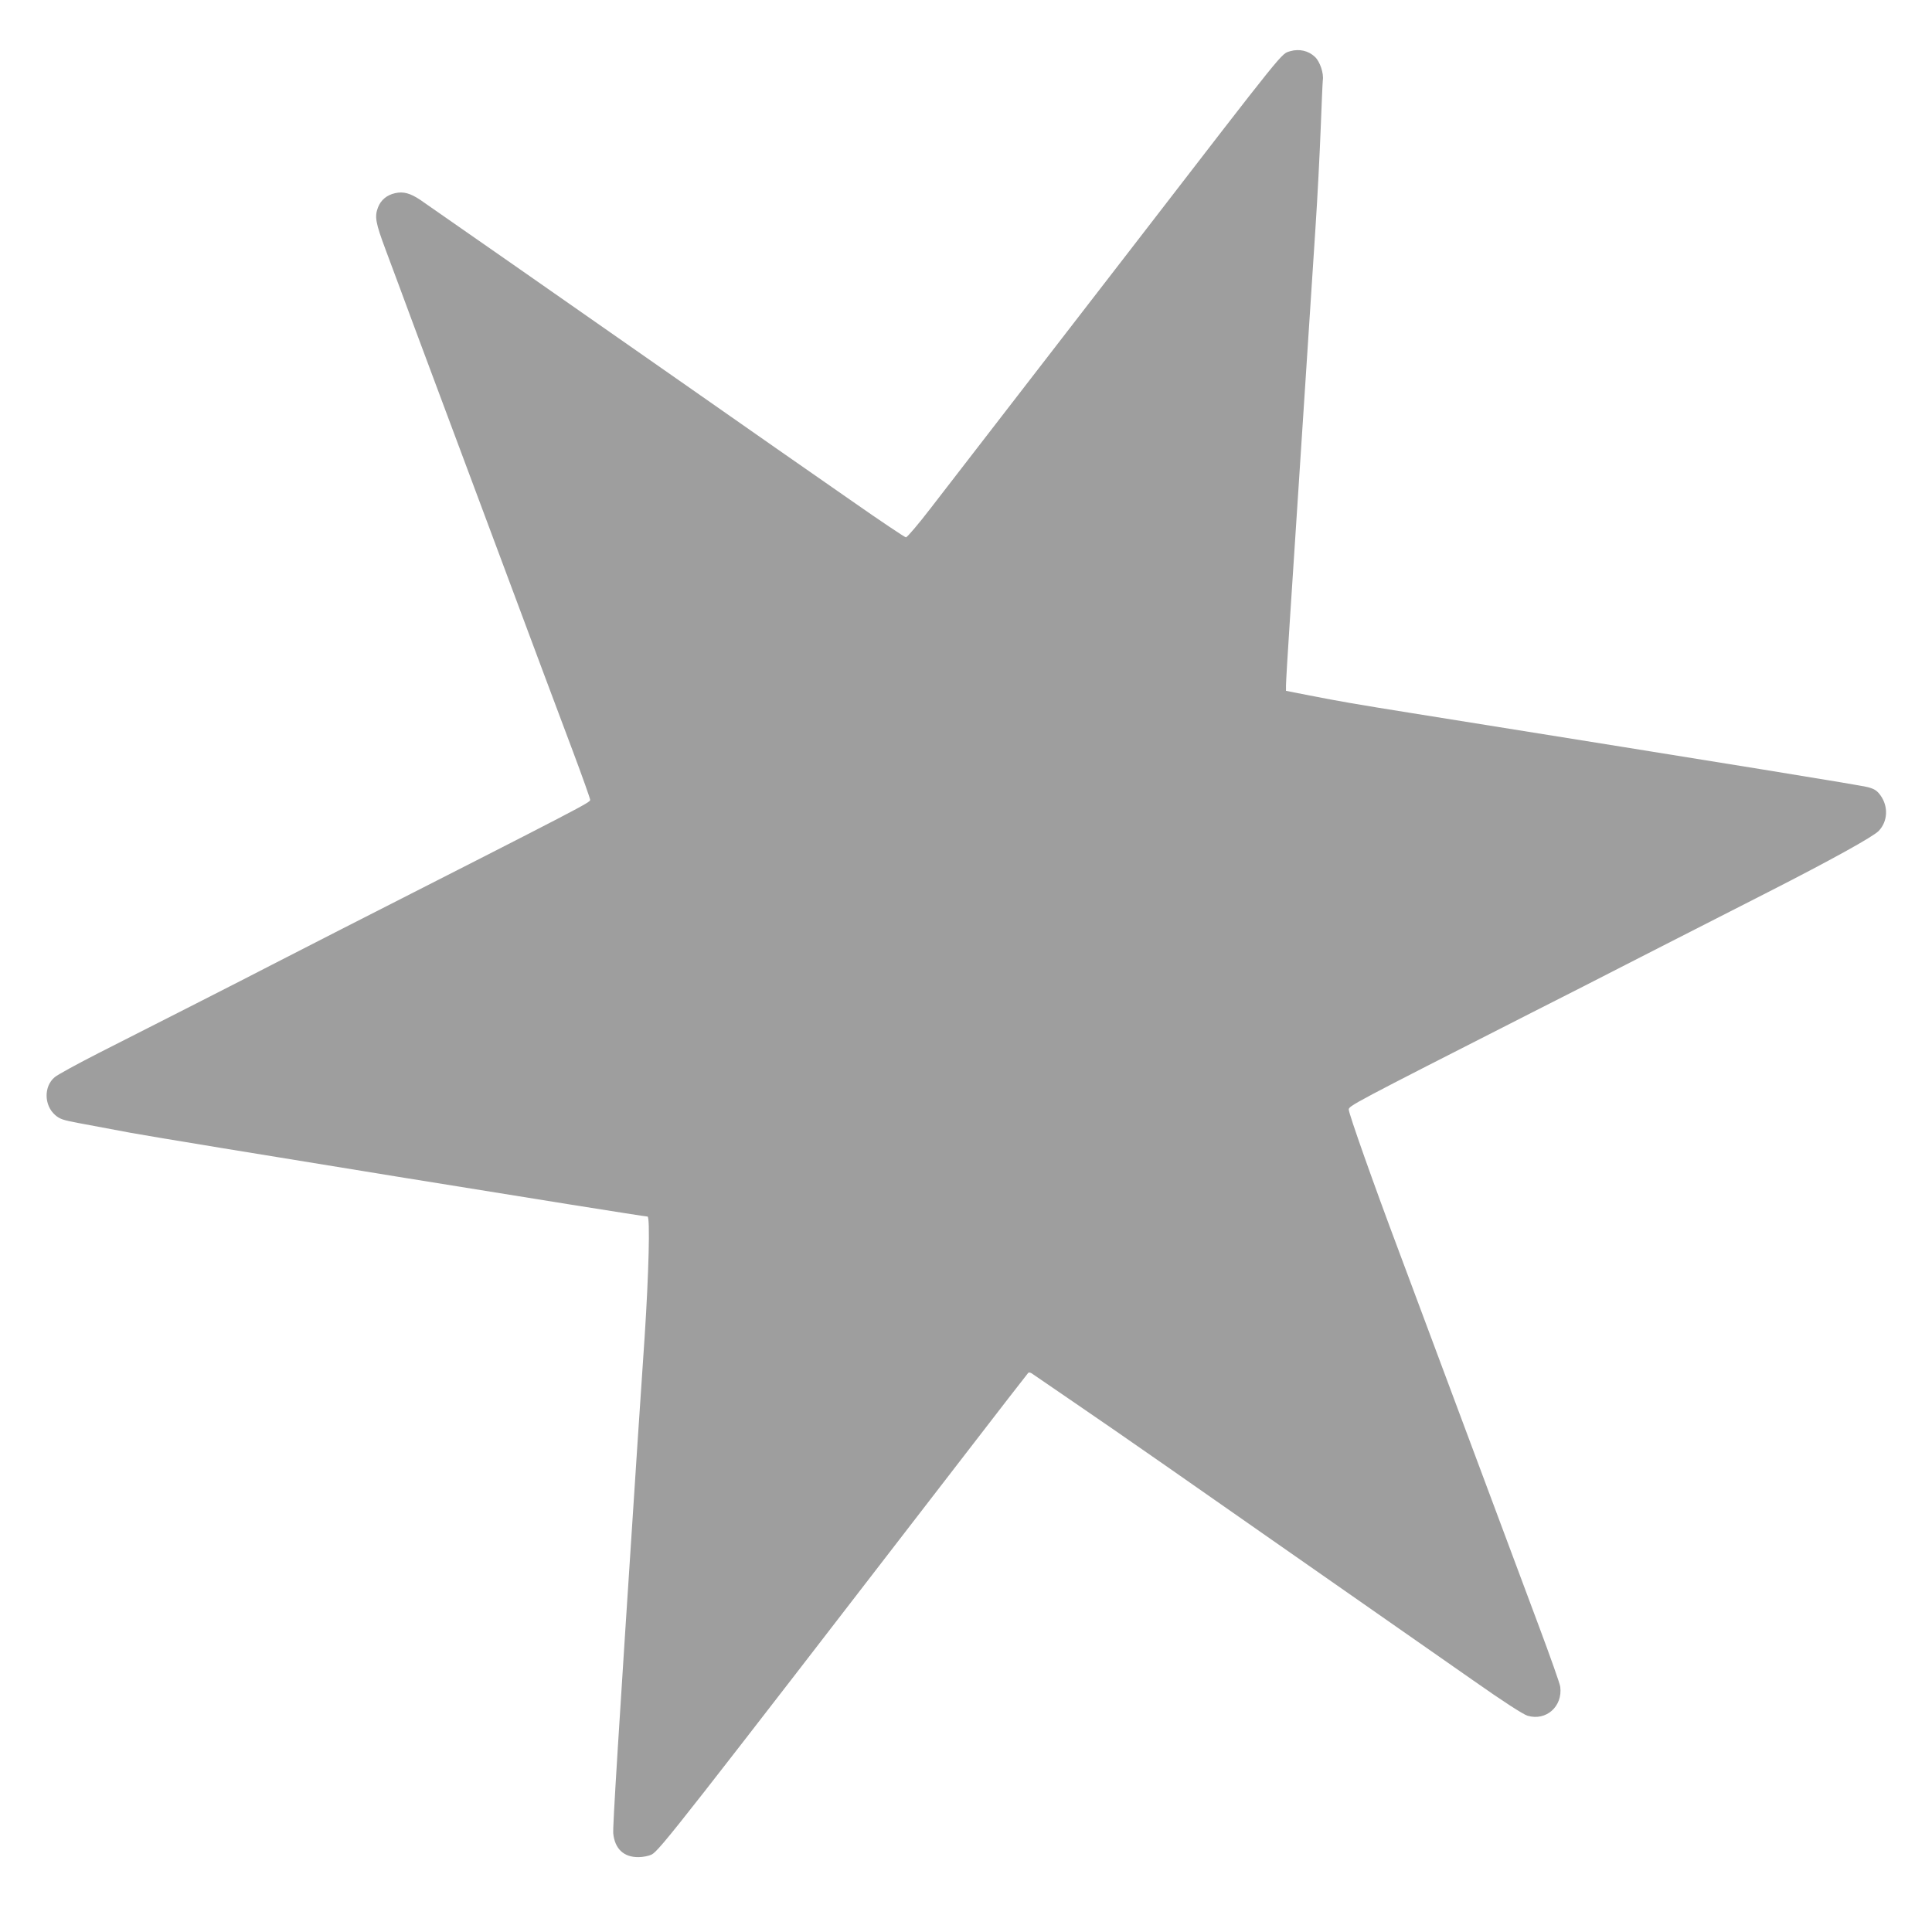 <?xml version="1.0" standalone="no"?>
<!DOCTYPE svg PUBLIC "-//W3C//DTD SVG 20010904//EN"
 "http://www.w3.org/TR/2001/REC-SVG-20010904/DTD/svg10.dtd">
<svg version="1.0" xmlns="http://www.w3.org/2000/svg"
 width="1280pt" height="1280pt" viewBox="0 0 1280 1280"
 preserveAspectRatio="xMidYMid meet">
<g transform="translate(0,1280) scale(0.1,-0.1)"
fill="#9e9e9e" stroke="none">
<path d="M8549 12461 c-63 -20 -9 47 -1045 -1296 -414 -536 -1180 -1528 -1342
-1737 -80 -104 -152 -188 -160 -188 -7 0 -170 109 -360 242 -191 133 -419 292
-507 353 -88 62 -342 239 -565 395 -788 551 -1726 1205 -1786 1246 -66 44
-112 57 -167 44 -54 -12 -94 -45 -113 -95 -23 -61 -16 -101 51 -280 31 -82 73
-197 95 -255 21 -58 129 -348 240 -645 111 -297 257 -688 325 -870 333 -892
476 -1276 581 -1554 63 -168 114 -312 114 -320 0 -18 -23 -30 -1650 -858 -168
-86 -372 -190 -455 -233 -82 -43 -316 -162 -520 -266 -203 -103 -487 -247
-630 -320 -143 -73 -275 -145 -293 -161 -72 -60 -71 -185 3 -250 31 -27 52
-34 153 -53 64 -12 221 -41 347 -65 199 -38 3389 -555 3425 -555 18 0 8 -381
-19 -795 -11 -165 -32 -473 -46 -685 -132 -2014 -166 -2562 -162 -2607 10
-102 70 -158 167 -157 30 0 69 8 87 17 53 28 181 192 2066 2637 231 300 424
549 429 554 5 6 19 2 35 -11 16 -11 134 -92 263 -180 129 -88 415 -285 635
-439 220 -154 526 -368 680 -475 440 -307 992 -693 1335 -932 199 -140 331
-225 360 -234 123 -37 234 61 217 192 -3 22 -67 202 -141 400 -143 382 -417
1117 -646 1730 -76 204 -202 541 -280 750 -170 452 -332 911 -334 943 -1 25
13 33 1214 644 217 110 481 244 585 298 179 92 306 156 980 500 414 211 696
367 732 405 60 63 65 161 12 235 -22 31 -40 43 -81 54 -44 13 -816 138 -3028
492 -363 58 -478 78 -672 116 l-158 31 0 36 c0 20 11 210 25 421 14 212 43
660 65 995 22 336 49 750 60 920 11 171 31 481 45 690 14 209 29 508 35 665 6
157 12 300 14 318 7 47 -19 124 -52 155 -43 41 -104 55 -163 38z"/>
</g>
</svg>

